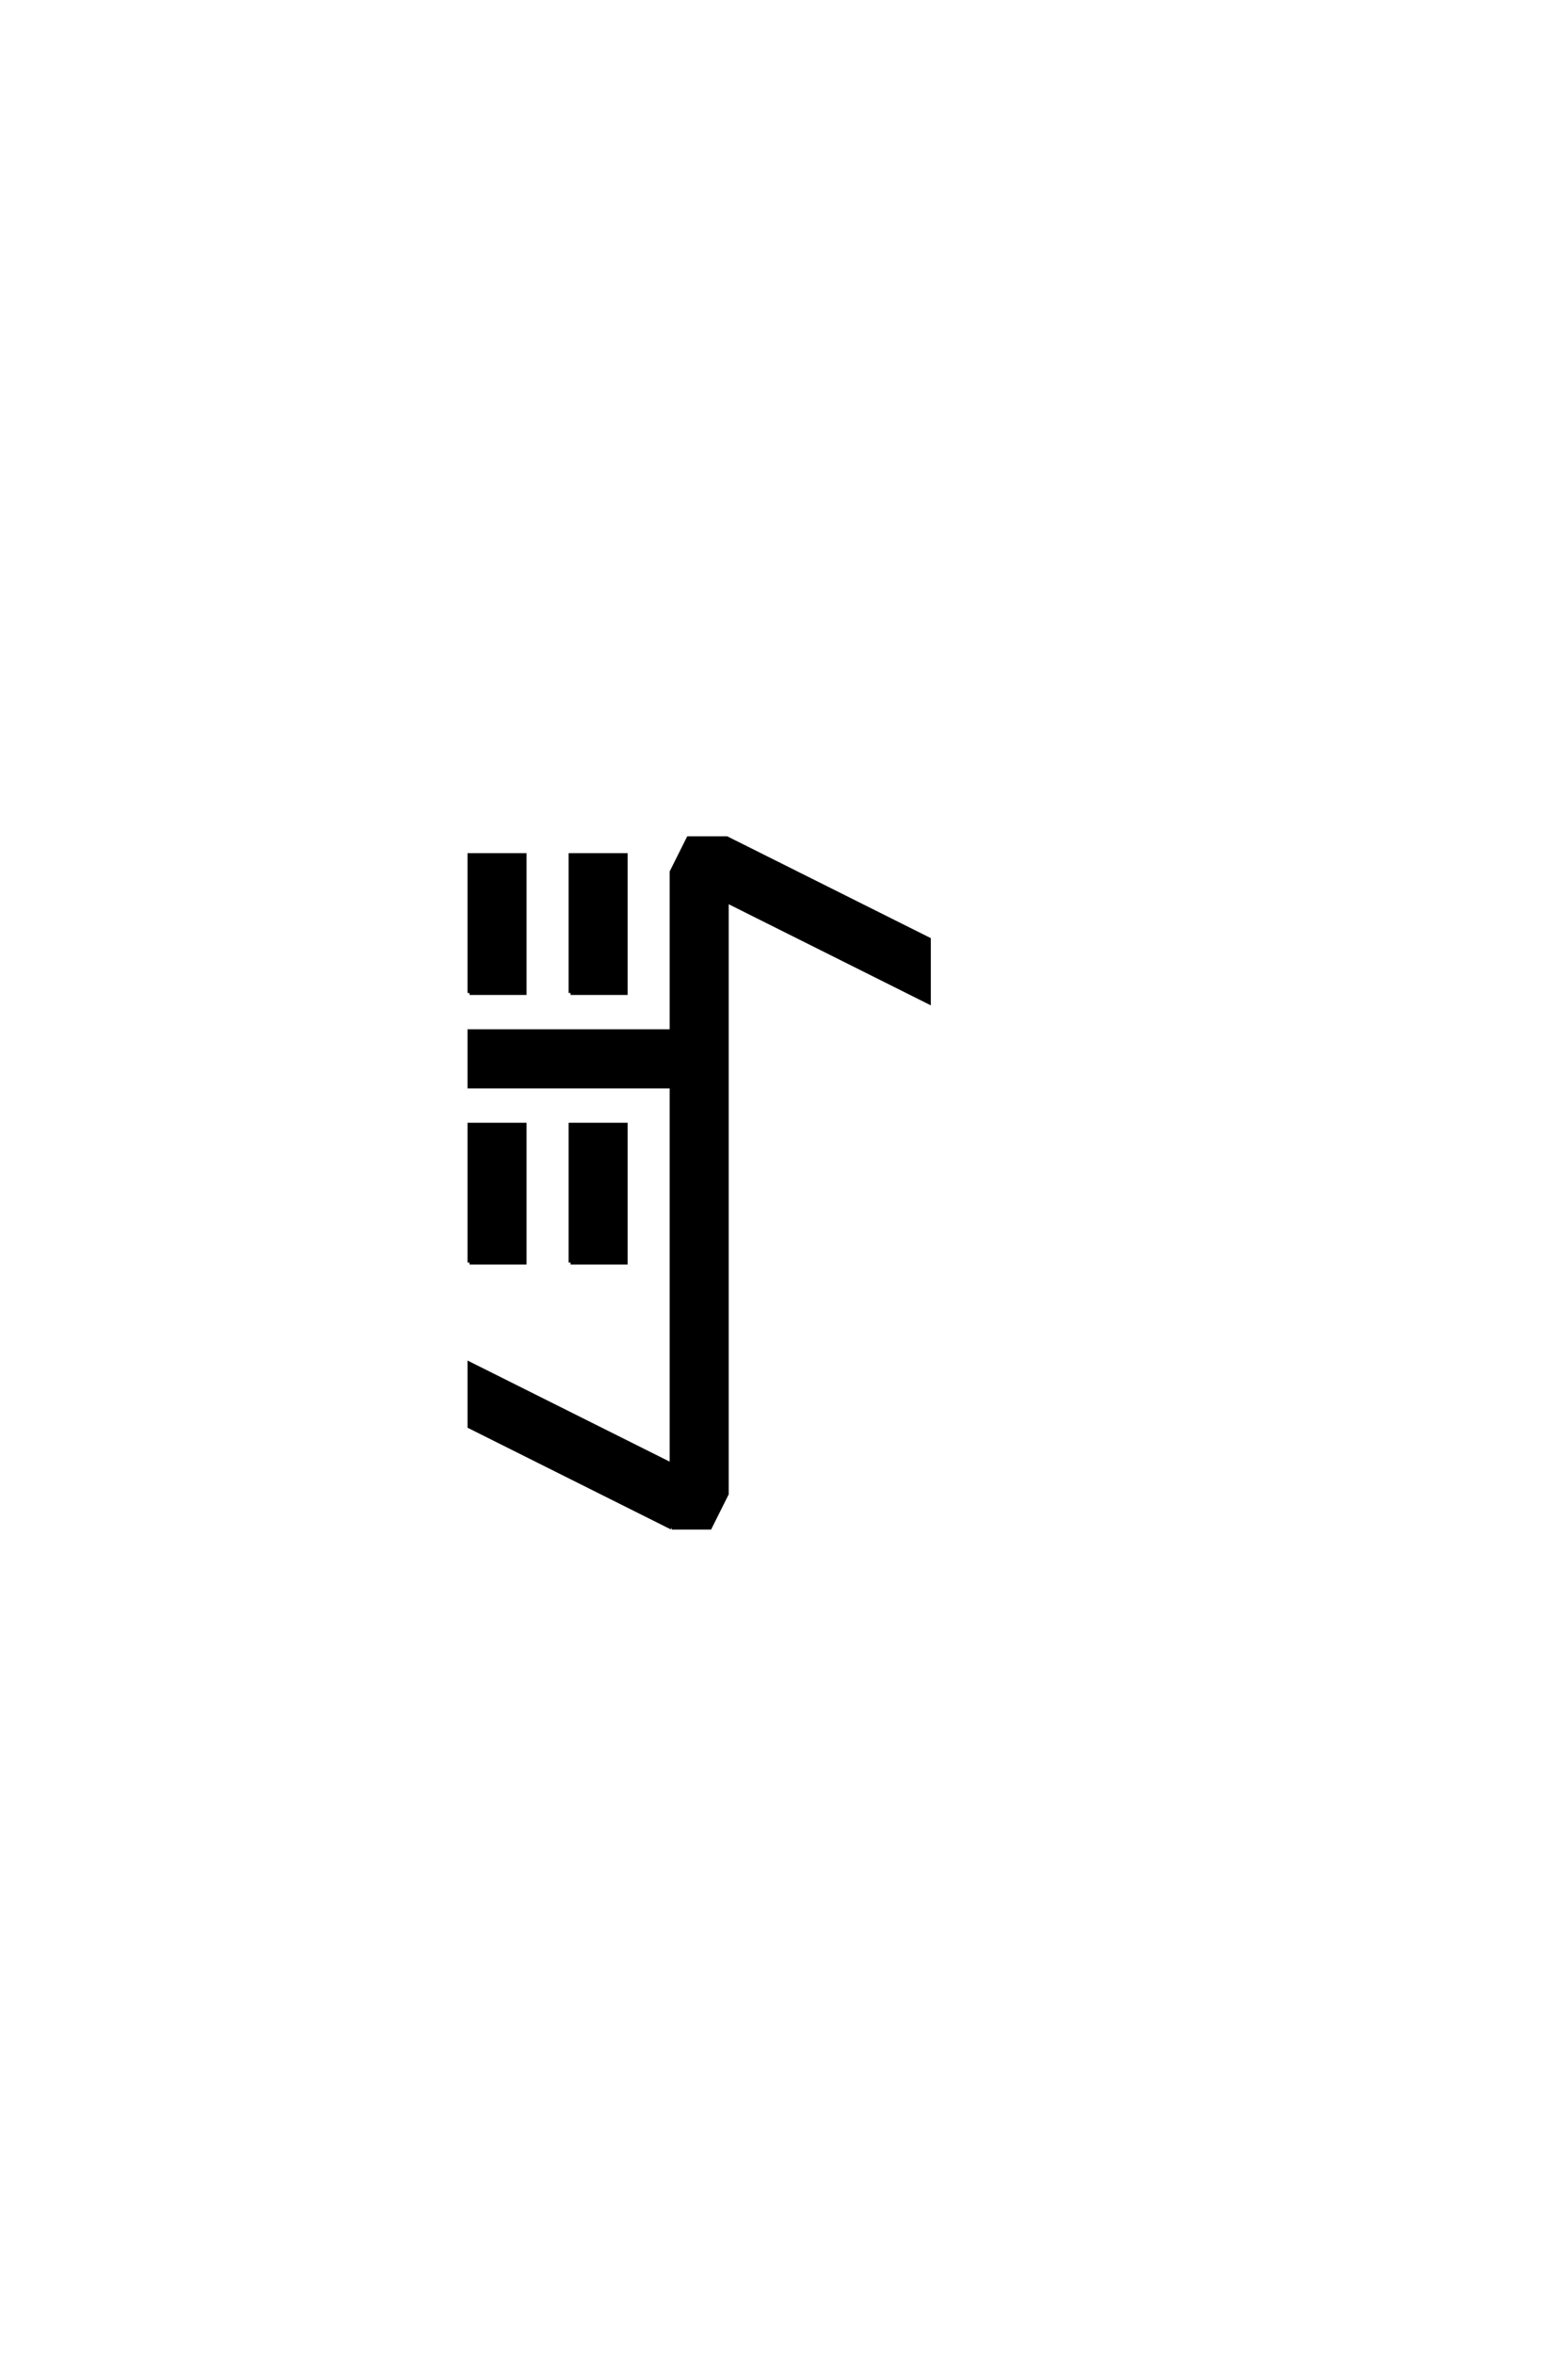 <?xml version="1.0" encoding="UTF-8"?>
<!DOCTYPE svg PUBLIC "-//W3C//DTD SVG 1.0//EN" "http://www.w3.org/TR/2001/REC-SVG-20010904/DTD/svg10.dtd">

<svg xmlns="http://www.w3.org/2000/svg" version="1.0" width="40" height="60">

  <g transform="scale(0.1 -0.1) translate(110.0 -370.0)">
    <path d="M61.328 -19.531
L9.766 6.25
L9.766 22.266
L61.328 -3.516
L61.328 92.969
L9.766 92.969
L9.766 107.031
L61.328 107.031
L61.328 147.656
L65.625 156.25
L75.391 156.25
L126.953 130.469
L126.953 114.453
L75.391 140.234
L75.391 -10.938
L71.094 -19.531
L61.328 -19.531
L61.328 -19.531
M9.766 48.047
L9.766 83.203
L23.828 83.203
L23.828 48.047
L9.766 48.047
L9.766 48.047
M35.547 48.047
L35.547 83.203
L49.609 83.203
L49.609 48.047
L35.547 48.047
L35.547 48.047
M9.766 116.797
L9.766 151.953
L23.828 151.953
L23.828 116.797
L9.766 116.797
L9.766 116.797
M35.547 116.797
L35.547 151.953
L49.609 151.953
L49.609 116.797
L35.547 116.797
" style="fill: #000000; stroke: #000000"/>
  </g>
</svg>
